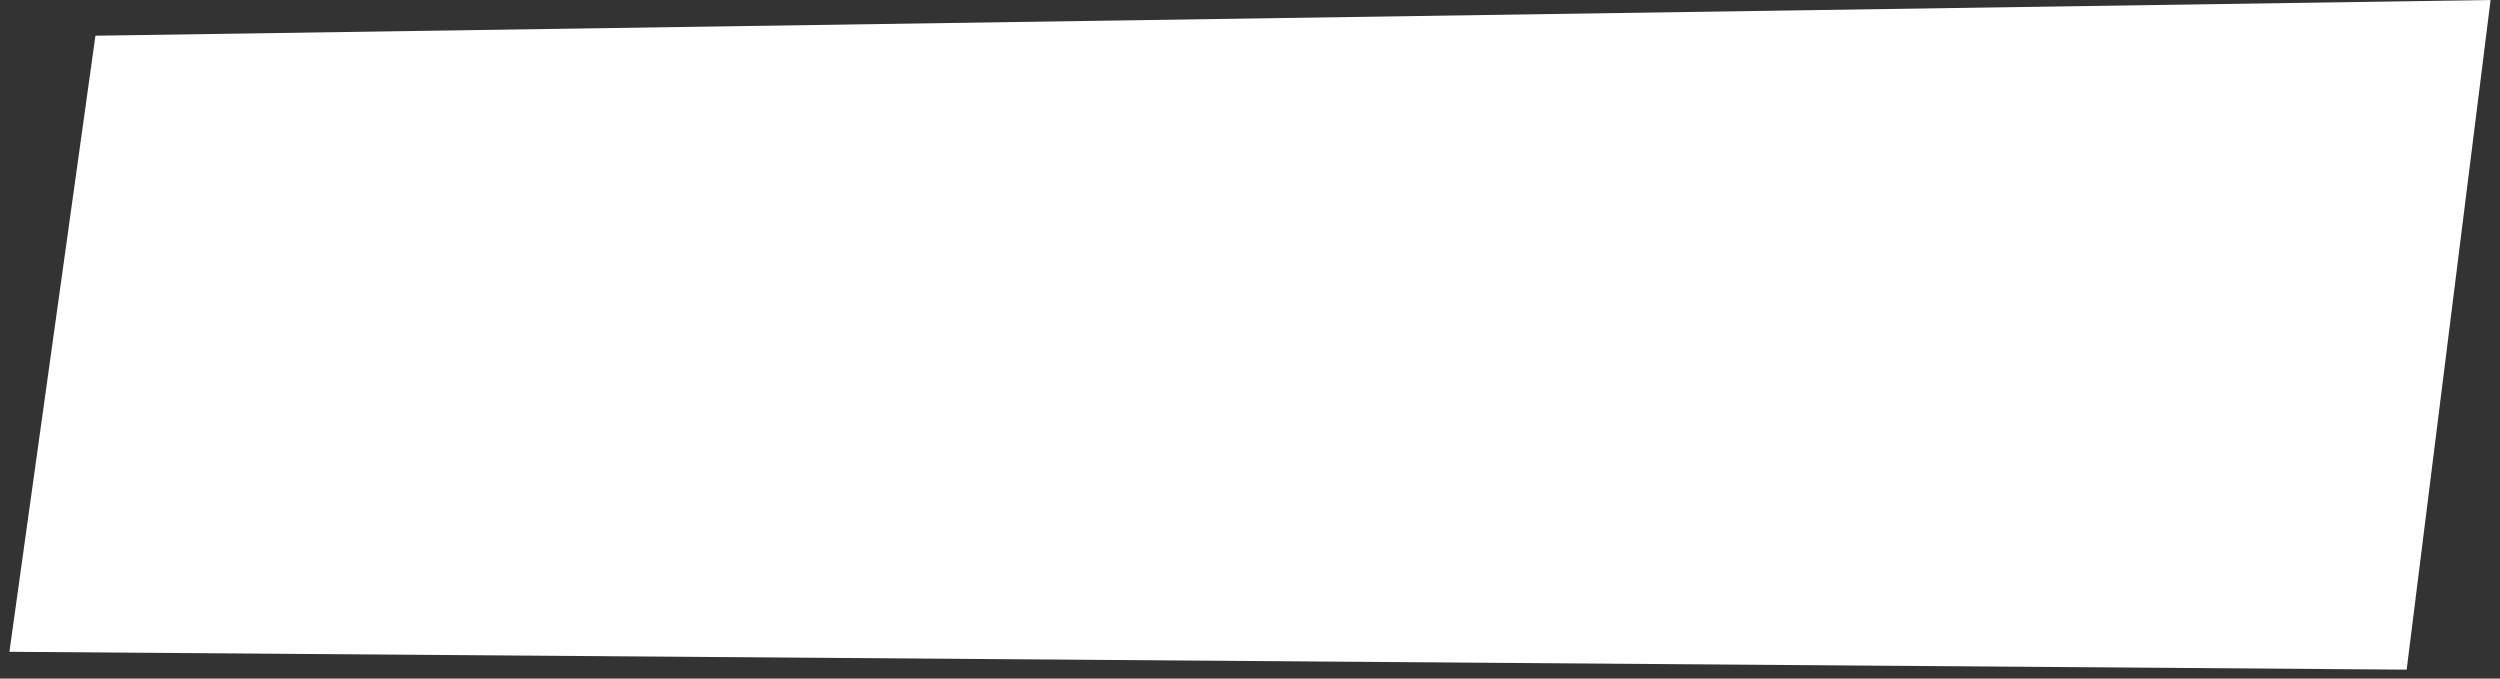 <svg width="140" height="38" viewBox="0 0 140 38" fill="none" xmlns="http://www.w3.org/2000/svg">
<rect x="0" y="0" width="140" height="38" fill="#333333" stroke="none"/>
<path d="M0.527 36.5L5.344 2L139.473 0L134.773 37.5L0.527 36.5Z" fill="white"/>
</svg>
